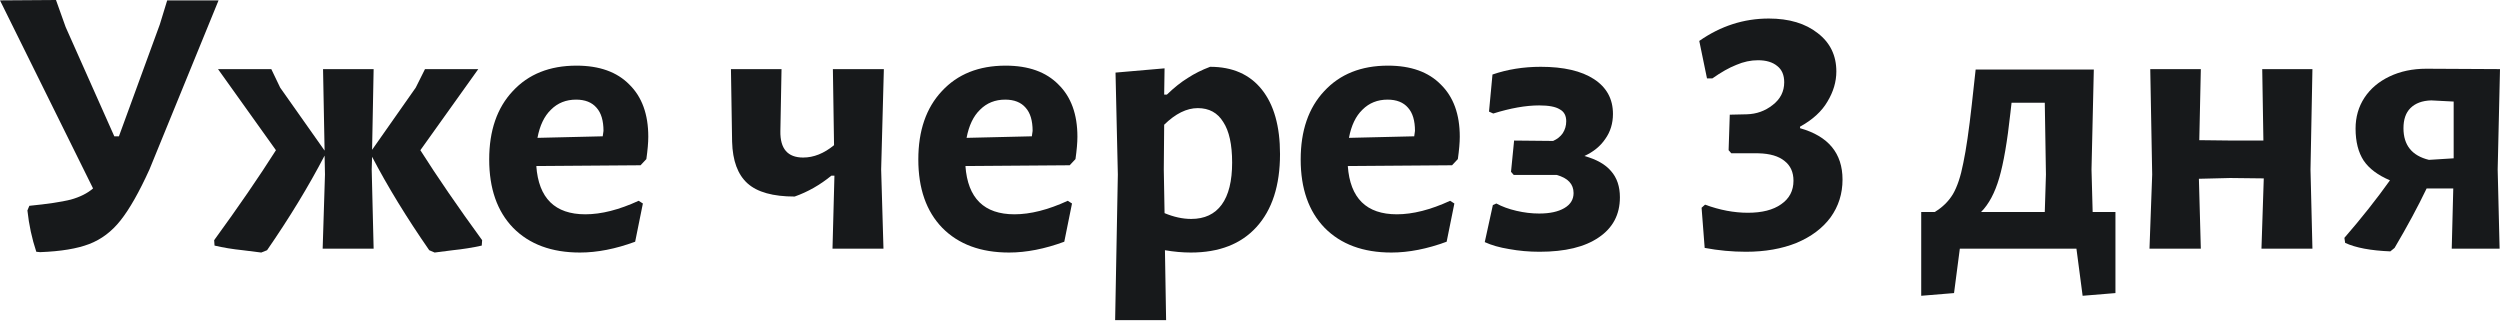 <?xml version="1.0" encoding="UTF-8"?> <svg xmlns="http://www.w3.org/2000/svg" width="1269" height="163" viewBox="0 0 1269 163" fill="none"> <path d="M110.937 0.196L75.853 86.045C70.626 97.544 65.726 106.168 61.153 111.917C56.71 117.536 51.418 121.522 45.277 123.874C39.135 126.226 30.838 127.598 20.384 127.99L18.424 127.794C16.203 121.129 14.7 114.139 13.916 106.821L14.896 104.469C24.174 103.555 31.164 102.509 35.868 101.333C40.572 100.027 44.362 98.132 47.237 95.649L0 0.196L28.42 0L33.32 13.72L58.017 69.189H60.369L81.145 12.348L84.869 0.196H110.937Z" fill="#17191B"></path> <path d="M213.372 76.245C221.996 89.834 232.449 105.057 244.732 121.914L244.536 124.658C239.832 125.703 234.932 126.487 229.836 127.01C224.74 127.663 221.669 128.055 220.624 128.186L217.88 127.01C206.381 110.415 196.711 94.604 188.871 79.577L188.675 86.045L189.655 126.226H163.783L164.959 88.593L164.763 78.989C156.662 94.538 146.927 110.545 135.559 127.01L132.619 128.186C131.443 128.055 128.307 127.663 123.21 127.01C118.114 126.487 113.345 125.703 108.902 124.658L108.706 121.914C120.989 105.057 131.443 89.834 140.067 76.245L110.666 35.084H137.715L142.223 44.493L164.763 76.441L163.979 35.084H189.655L188.871 76.049L211.02 44.493L215.724 35.084H242.772L213.372 76.245Z" fill="#17191B"></path> <path d="M325.15 83.889L272.229 84.281C273.405 100.615 281.702 108.781 297.121 108.781C305.223 108.781 314.239 106.495 324.17 101.921L326.326 103.293L322.406 122.698C312.475 126.356 303.132 128.186 294.377 128.186C280.004 128.186 268.701 124.004 260.469 115.641C252.367 107.279 248.317 95.715 248.317 80.949C248.317 66.314 252.302 54.75 260.273 46.257C268.244 37.633 279.024 33.32 292.613 33.32C304.243 33.32 313.193 36.522 319.466 42.925C325.868 49.197 329.07 58.017 329.07 69.385C329.07 72.39 328.743 76.18 328.09 80.753L325.15 83.889ZM306.333 66.445C306.333 61.218 305.157 57.298 302.805 54.685C300.453 51.941 296.991 50.569 292.417 50.569C287.321 50.569 283.074 52.267 279.677 55.665C276.28 58.931 273.993 63.701 272.817 69.973L305.941 69.189L306.333 66.445Z" fill="#17191B"></path> <path d="M447.273 86.045L448.449 126.226H422.577L423.557 89.181H421.989C416.239 93.885 410.032 97.413 403.368 99.765C392.392 99.765 384.421 97.544 379.456 93.101C374.491 88.658 371.877 81.602 371.616 71.933L371.028 35.084H396.704L396.116 66.641C395.986 75.526 399.84 79.969 407.68 79.969C413.038 79.969 418.265 77.878 423.361 73.697L422.773 35.084H448.645L447.273 86.045Z" fill="#17191B"></path> <path d="M542.973 83.889L490.052 84.281C491.228 100.615 499.525 108.781 514.944 108.781C523.046 108.781 532.062 106.495 541.993 101.921L544.149 103.293L540.229 122.698C530.298 126.356 520.955 128.186 512.2 128.186C497.827 128.186 486.524 124.004 478.292 115.641C470.19 107.279 466.14 95.715 466.14 80.949C466.14 66.314 470.125 54.75 478.096 46.257C486.067 37.633 496.847 33.32 510.436 33.32C522.066 33.32 531.016 36.522 537.289 42.925C543.691 49.197 546.893 58.017 546.893 69.385C546.893 72.39 546.566 76.18 545.913 80.753L542.973 83.889ZM524.156 66.445C524.156 61.218 522.98 57.298 520.628 54.685C518.276 51.941 514.814 50.569 510.24 50.569C505.144 50.569 500.897 52.267 497.5 55.665C494.103 58.931 491.816 63.701 490.64 69.973L523.764 69.189L524.156 66.445Z" fill="#17191B"></path> <path d="M614.259 33.908C625.627 33.908 634.382 37.763 640.524 45.473C646.665 53.182 649.736 64.093 649.736 78.205C649.736 94.147 645.75 106.495 637.78 115.249C629.94 123.874 618.833 128.186 604.459 128.186C600.278 128.186 595.9 127.794 591.327 127.01L591.915 162.486H566.043L567.415 88.593L566.239 36.849L591.131 34.692L590.935 48.021H592.307C595.966 44.493 599.494 41.683 602.891 39.593C606.289 37.371 610.078 35.476 614.259 33.908ZM604.655 111.133C611.45 111.133 616.611 108.716 620.139 103.881C623.667 99.047 625.431 91.925 625.431 82.517C625.431 73.37 623.929 66.51 620.923 61.937C618.049 57.233 613.737 54.881 607.987 54.881C602.369 54.881 596.684 57.69 590.935 63.309L590.739 86.045L591.131 108.193C595.835 110.153 600.343 111.133 604.655 111.133Z" fill="#17191B"></path> <path d="M737.061 83.889L684.14 84.281C685.316 100.615 693.614 108.781 709.033 108.781C717.134 108.781 726.15 106.495 736.081 101.921L738.237 103.293L734.317 122.698C724.386 126.356 715.043 128.186 706.289 128.186C691.915 128.186 680.612 124.004 672.38 115.641C664.279 107.279 660.228 95.715 660.228 80.949C660.228 66.314 664.213 54.75 672.184 46.257C680.155 37.633 690.935 33.32 704.525 33.32C716.154 33.32 725.105 36.522 731.377 42.925C737.78 49.197 740.981 58.017 740.981 69.385C740.981 72.39 740.654 76.18 740.001 80.753L737.061 83.889ZM718.245 66.445C718.245 61.218 717.069 57.298 714.717 54.685C712.365 51.941 708.902 50.569 704.329 50.569C699.232 50.569 694.986 52.267 691.588 55.665C688.191 58.931 685.904 63.701 684.728 69.973L717.853 69.189L718.245 66.445Z" fill="#17191B"></path> <path d="M804.232 79.185C810.373 80.884 814.881 83.432 817.756 86.829C820.761 90.226 822.264 94.669 822.264 100.157C822.264 108.912 818.67 115.707 811.484 120.541C804.428 125.376 794.431 127.794 781.495 127.794C776.138 127.794 770.977 127.336 766.011 126.422C761.176 125.638 757.06 124.462 753.663 122.894L757.779 104.077L759.543 103.293C762.418 104.861 765.815 106.103 769.735 107.017C773.655 107.932 777.51 108.389 781.299 108.389C786.657 108.389 790.903 107.475 794.04 105.645C797.176 103.816 798.744 101.268 798.744 98.001C798.744 93.428 795.869 90.357 790.119 88.789H768.363L766.991 87.221L768.559 71.345L788.355 71.541C790.446 70.626 792.079 69.32 793.255 67.621C794.432 65.791 795.019 63.766 795.019 61.545C795.019 58.67 793.909 56.645 791.687 55.469C789.597 54.162 786.134 53.509 781.299 53.509C774.505 53.509 766.73 54.881 757.975 57.625L755.819 56.645L757.583 37.828C765.162 35.215 773.329 33.908 782.083 33.908C793.713 33.908 802.729 35.999 809.132 40.181C815.534 44.362 818.736 50.242 818.736 57.821C818.736 62.655 817.429 66.902 814.816 70.561C812.333 74.22 808.805 77.094 804.232 79.185Z" fill="#17191B"></path> <path d="M897.827 9.408C908.15 9.408 916.448 11.891 922.72 16.856C928.992 21.691 932.128 28.159 932.128 36.261C932.128 41.487 930.625 46.583 927.62 51.549C924.745 56.514 920.106 60.761 913.704 64.289V65.073C928.077 69.124 935.264 77.813 935.264 91.141C935.264 98.328 933.238 104.731 929.188 110.349C925.137 115.837 919.388 120.149 911.94 123.286C904.491 126.291 895.933 127.794 886.263 127.794C879.207 127.794 872.216 127.14 865.291 125.834L863.723 105.449L865.487 103.881C872.935 106.625 880.187 107.997 887.243 107.997C894.43 107.997 900.049 106.56 904.099 103.685C908.281 100.811 910.371 96.825 910.371 91.729C910.371 87.417 908.869 84.085 905.863 81.733C902.858 79.25 898.415 77.944 892.535 77.813H878.815L877.443 76.245L878.031 58.213L886.655 58.017C891.621 57.886 895.998 56.318 899.787 53.313C903.707 50.307 905.667 46.453 905.667 41.748C905.667 38.09 904.491 35.346 902.139 33.516C899.787 31.556 896.521 30.576 892.339 30.576C888.681 30.576 885.022 31.36 881.363 32.928C877.704 34.366 873.654 36.653 869.211 39.788H866.467L862.547 20.776C873.392 13.197 885.153 9.408 897.827 9.408Z" fill="#17191B"></path> <path d="M1073.8 107.605V148.766L1057.14 150.138L1054 126.226H994.809L991.869 148.766L975.208 150.138V107.605H982.069C985.989 105.253 989.059 102.248 991.281 98.589C993.502 94.8 995.266 89.508 996.573 82.713C998.01 75.918 999.447 66.053 1000.88 53.117L1002.84 35.28H1062.82L1061.65 86.045L1062.23 107.605H1073.8ZM1038.52 88.593L1037.93 52.137H1021.07L1020.49 57.233C1018.92 71.737 1017.02 82.778 1014.8 90.357C1012.58 97.936 1009.51 103.685 1005.59 107.605H1037.93L1038.52 88.593Z" fill="#17191B"></path> <path d="M1172.81 86.045L1173.79 126.226H1147.92L1149.09 90.553L1132.04 90.357L1116.16 90.749L1117.14 126.226H1091.08L1092.45 88.593L1091.47 35.084H1117.14L1116.36 71.149L1133.22 71.345H1148.9L1148.31 35.084H1173.79L1172.81 86.045Z" fill="#17191B"></path> <path d="M1267.82 86.045L1268.8 126.226H1244.5L1245.28 95.649H1231.76C1227.32 104.927 1221.89 114.988 1215.49 125.834L1213.33 127.598C1203.4 127.206 1195.76 125.768 1190.4 123.286L1190.01 120.737C1198.63 110.807 1206.34 101.072 1213.14 91.533C1207 88.92 1202.55 85.588 1199.81 81.537C1197.07 77.356 1195.69 71.933 1195.69 65.269C1195.69 59.389 1197.2 54.162 1200.2 49.589C1203.21 45.015 1207.45 41.422 1212.94 38.809C1218.43 36.195 1224.64 34.888 1231.56 34.888L1269 35.084L1267.82 86.045ZM1234.11 50.961C1229.54 51.091 1226.01 52.398 1223.53 54.881C1221.17 57.233 1220 60.63 1220 65.073C1220 73.697 1224.31 79.054 1232.93 81.145L1245.48 80.361V51.549L1234.11 50.961Z" fill="#17191B"></path> </svg> 